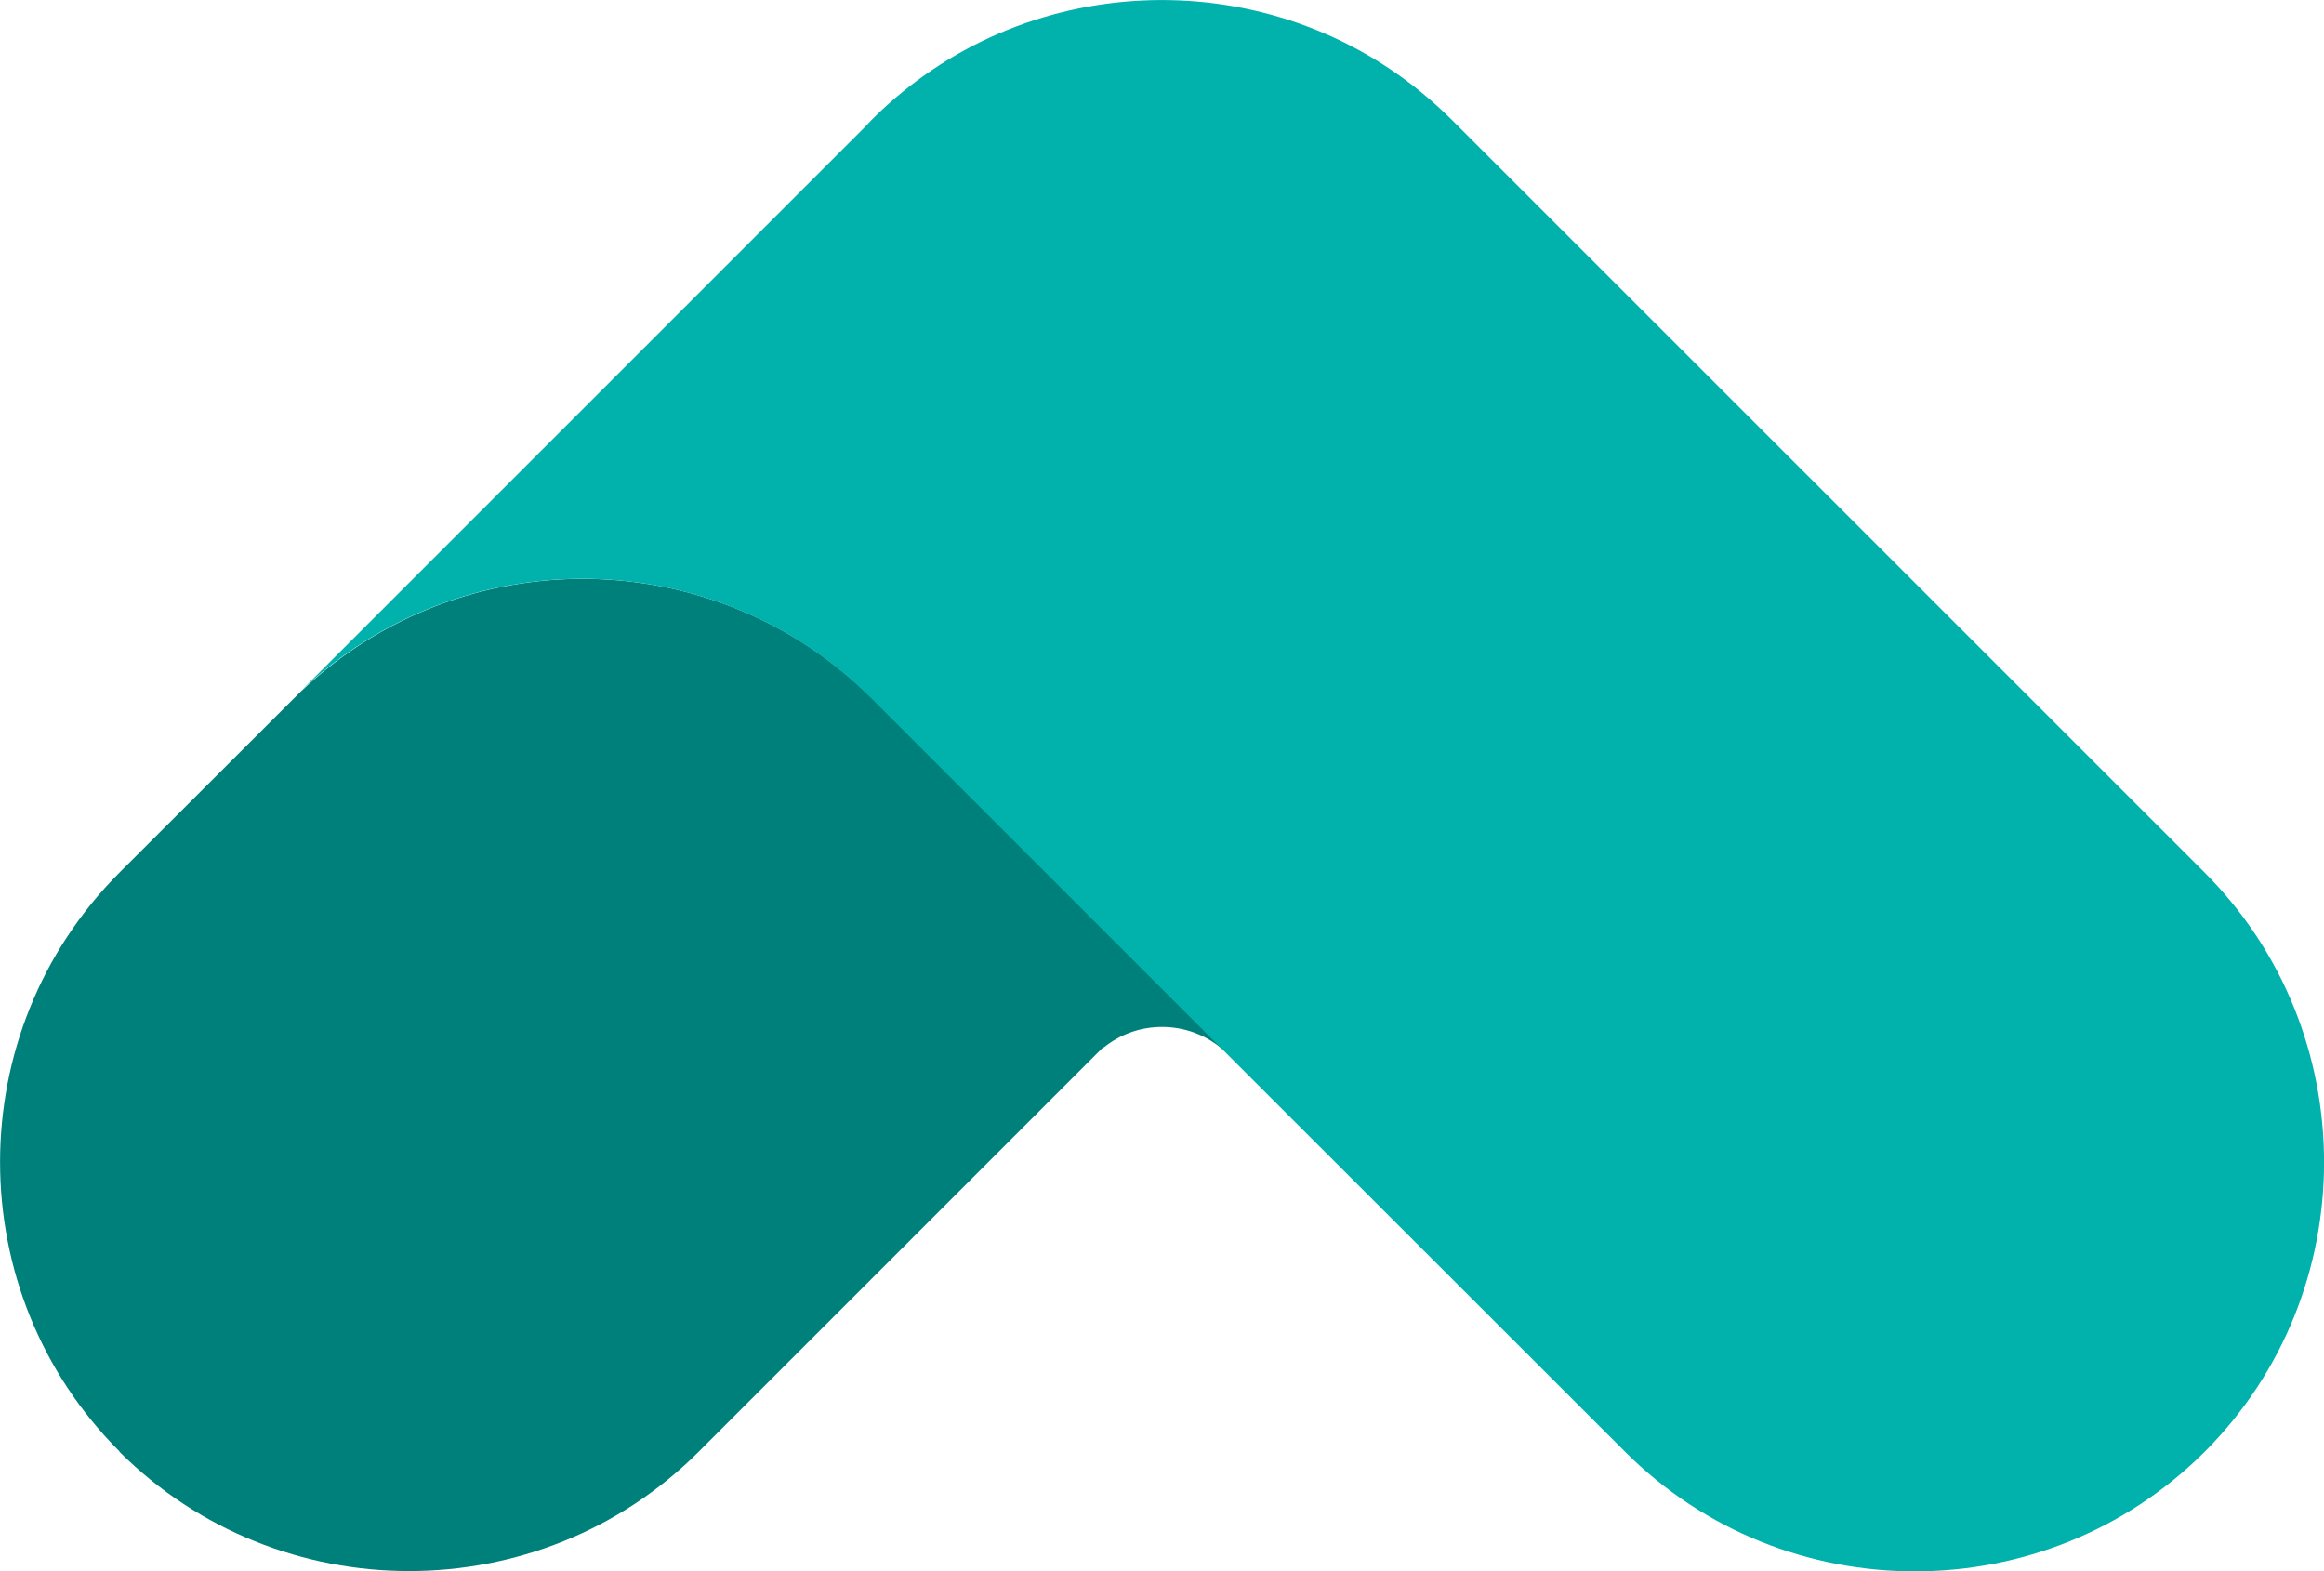 <?xml version="1.0" encoding="UTF-8"?>
<svg id="Layer_2" data-name="Layer 2" xmlns="http://www.w3.org/2000/svg" viewBox="0 0 176.49 119.33">
  <defs>
    <style>
      .cls-1 {
        fill: #00807b;
      }

      .cls-2 {
        fill: #00b1ac;
      }
    </style>
  </defs>
  <g id="Layer_1-2" data-name="Layer 1">
    <g>
      <path class="cls-1" d="M22.89,52.47l-13.81,13.79c-12.1,12.1-12.1,31.89,0,43.97v.03c12.1,12.07,31.89,12.07,43.97,0l30.76-30.76v.06c1.22-.99,2.76-1.57,4.44-1.57s3.22.58,4.44,1.57h.06l-26.5-26.5c-11.96-11.93-31.2-12.13-43.36-.58Z"/>
      <path class="cls-2" d="M167.42,66.26L110.27,9.12l-.03-.03c-.75-.75-1.54-1.45-2.35-2.12-12.19-9.95-30.3-9.23-41.65,2.09-.2.2-.38.41-.58.61l-1.71,1.71L22.86,52.47c12.19-11.55,31.43-11.35,43.36.61l26.5,26.5,30.7,30.68c12.1,12.1,31.89,12.1,44,0,12.1-12.1,12.1-31.89,0-44Z"/>
    </g>
  </g>
</svg>